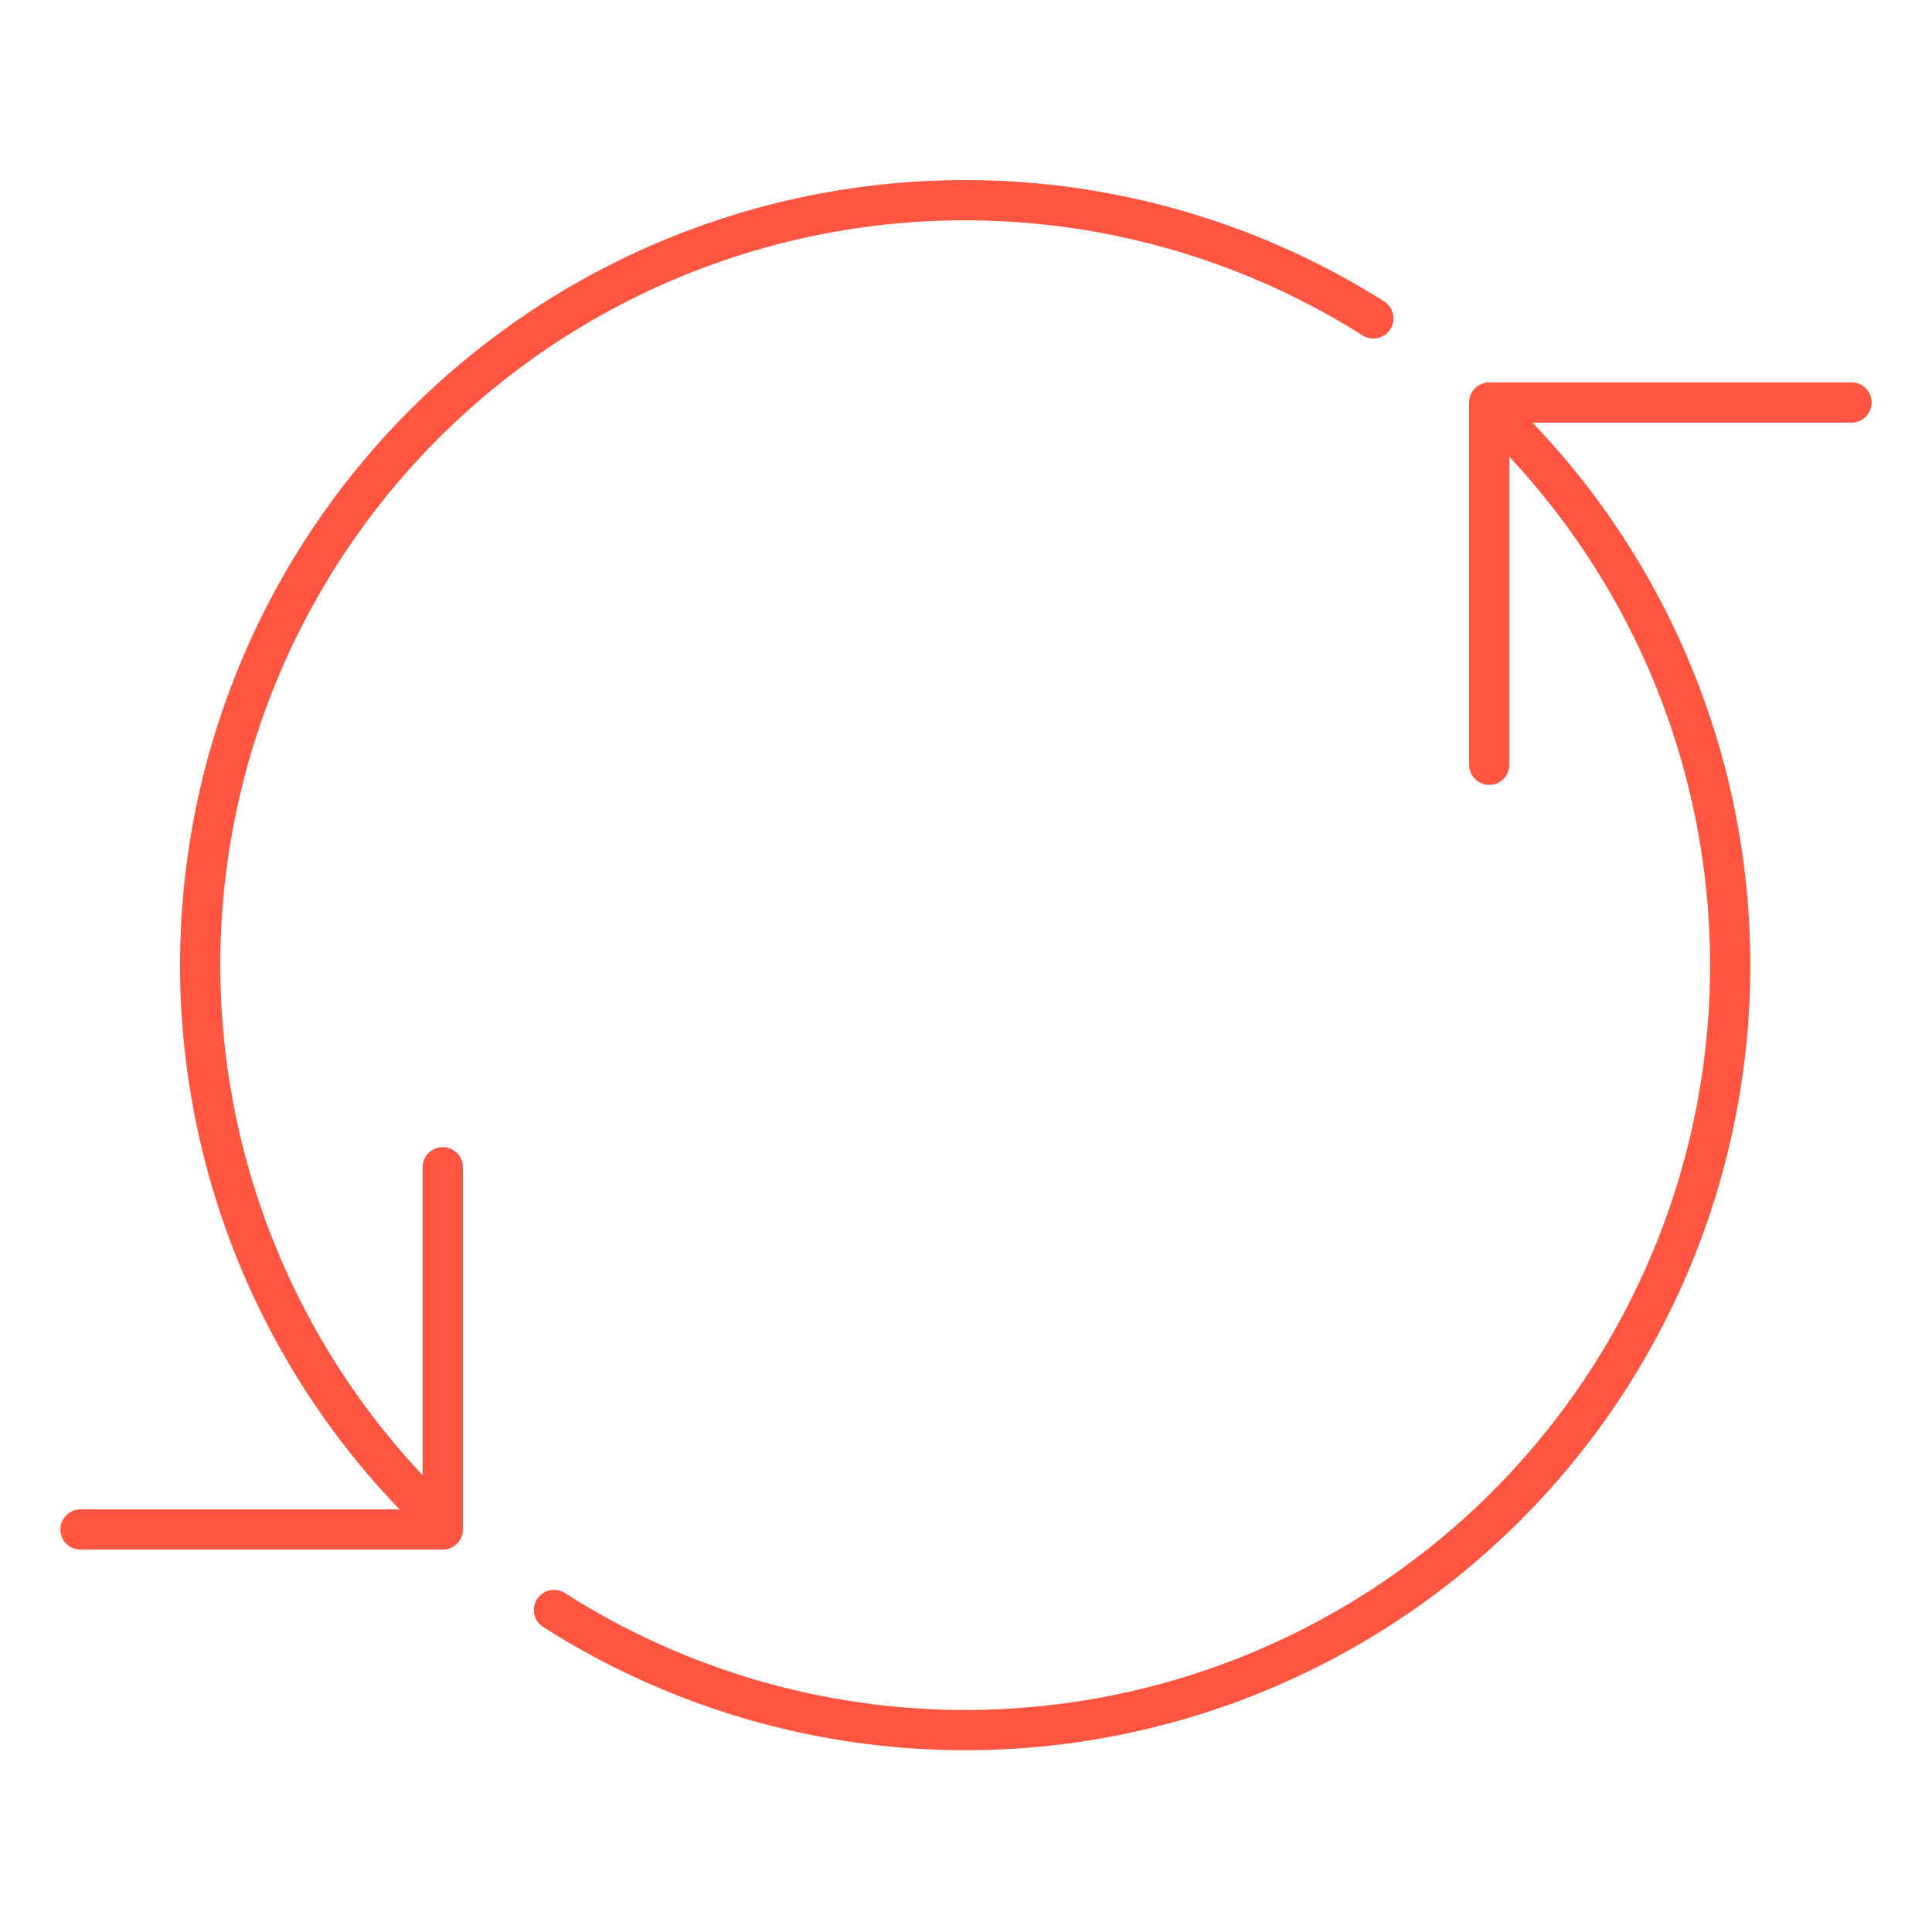 <svg xmlns="http://www.w3.org/2000/svg" viewBox="0 0 96 96"><defs><style>.bc00bba9-17c4-4dd7-aada-fc91e04373a0,.ebb48a3a-927f-42b6-866e-1f8d8796d278{fill:none;}.bc00bba9-17c4-4dd7-aada-fc91e04373a0{stroke:#ff5541;stroke-linecap:round;stroke-linejoin:round;stroke-width:2px;}</style></defs><g id="a61eeb5a-0467-45b8-ae87-fa6530ad4960" data-name="Layer 2"><g id="b3e9675b-d4b0-4e79-a04d-a93d8220bcce" data-name="Art"><path class="bc00bba9-17c4-4dd7-aada-fc91e04373a0" d="M22,75.71A38,38,0,0,1,68.24,15.82"/><path class="bc00bba9-17c4-4dd7-aada-fc91e04373a0" d="M74,38V20H92"/><path class="bc00bba9-17c4-4dd7-aada-fc91e04373a0" d="M22,58V76H4"/><path class="bc00bba9-17c4-4dd7-aada-fc91e04373a0" d="M74,20.28A38,38,0,0,1,27.53,80"/><rect class="ebb48a3a-927f-42b6-866e-1f8d8796d278" width="96" height="96"/></g></g></svg>